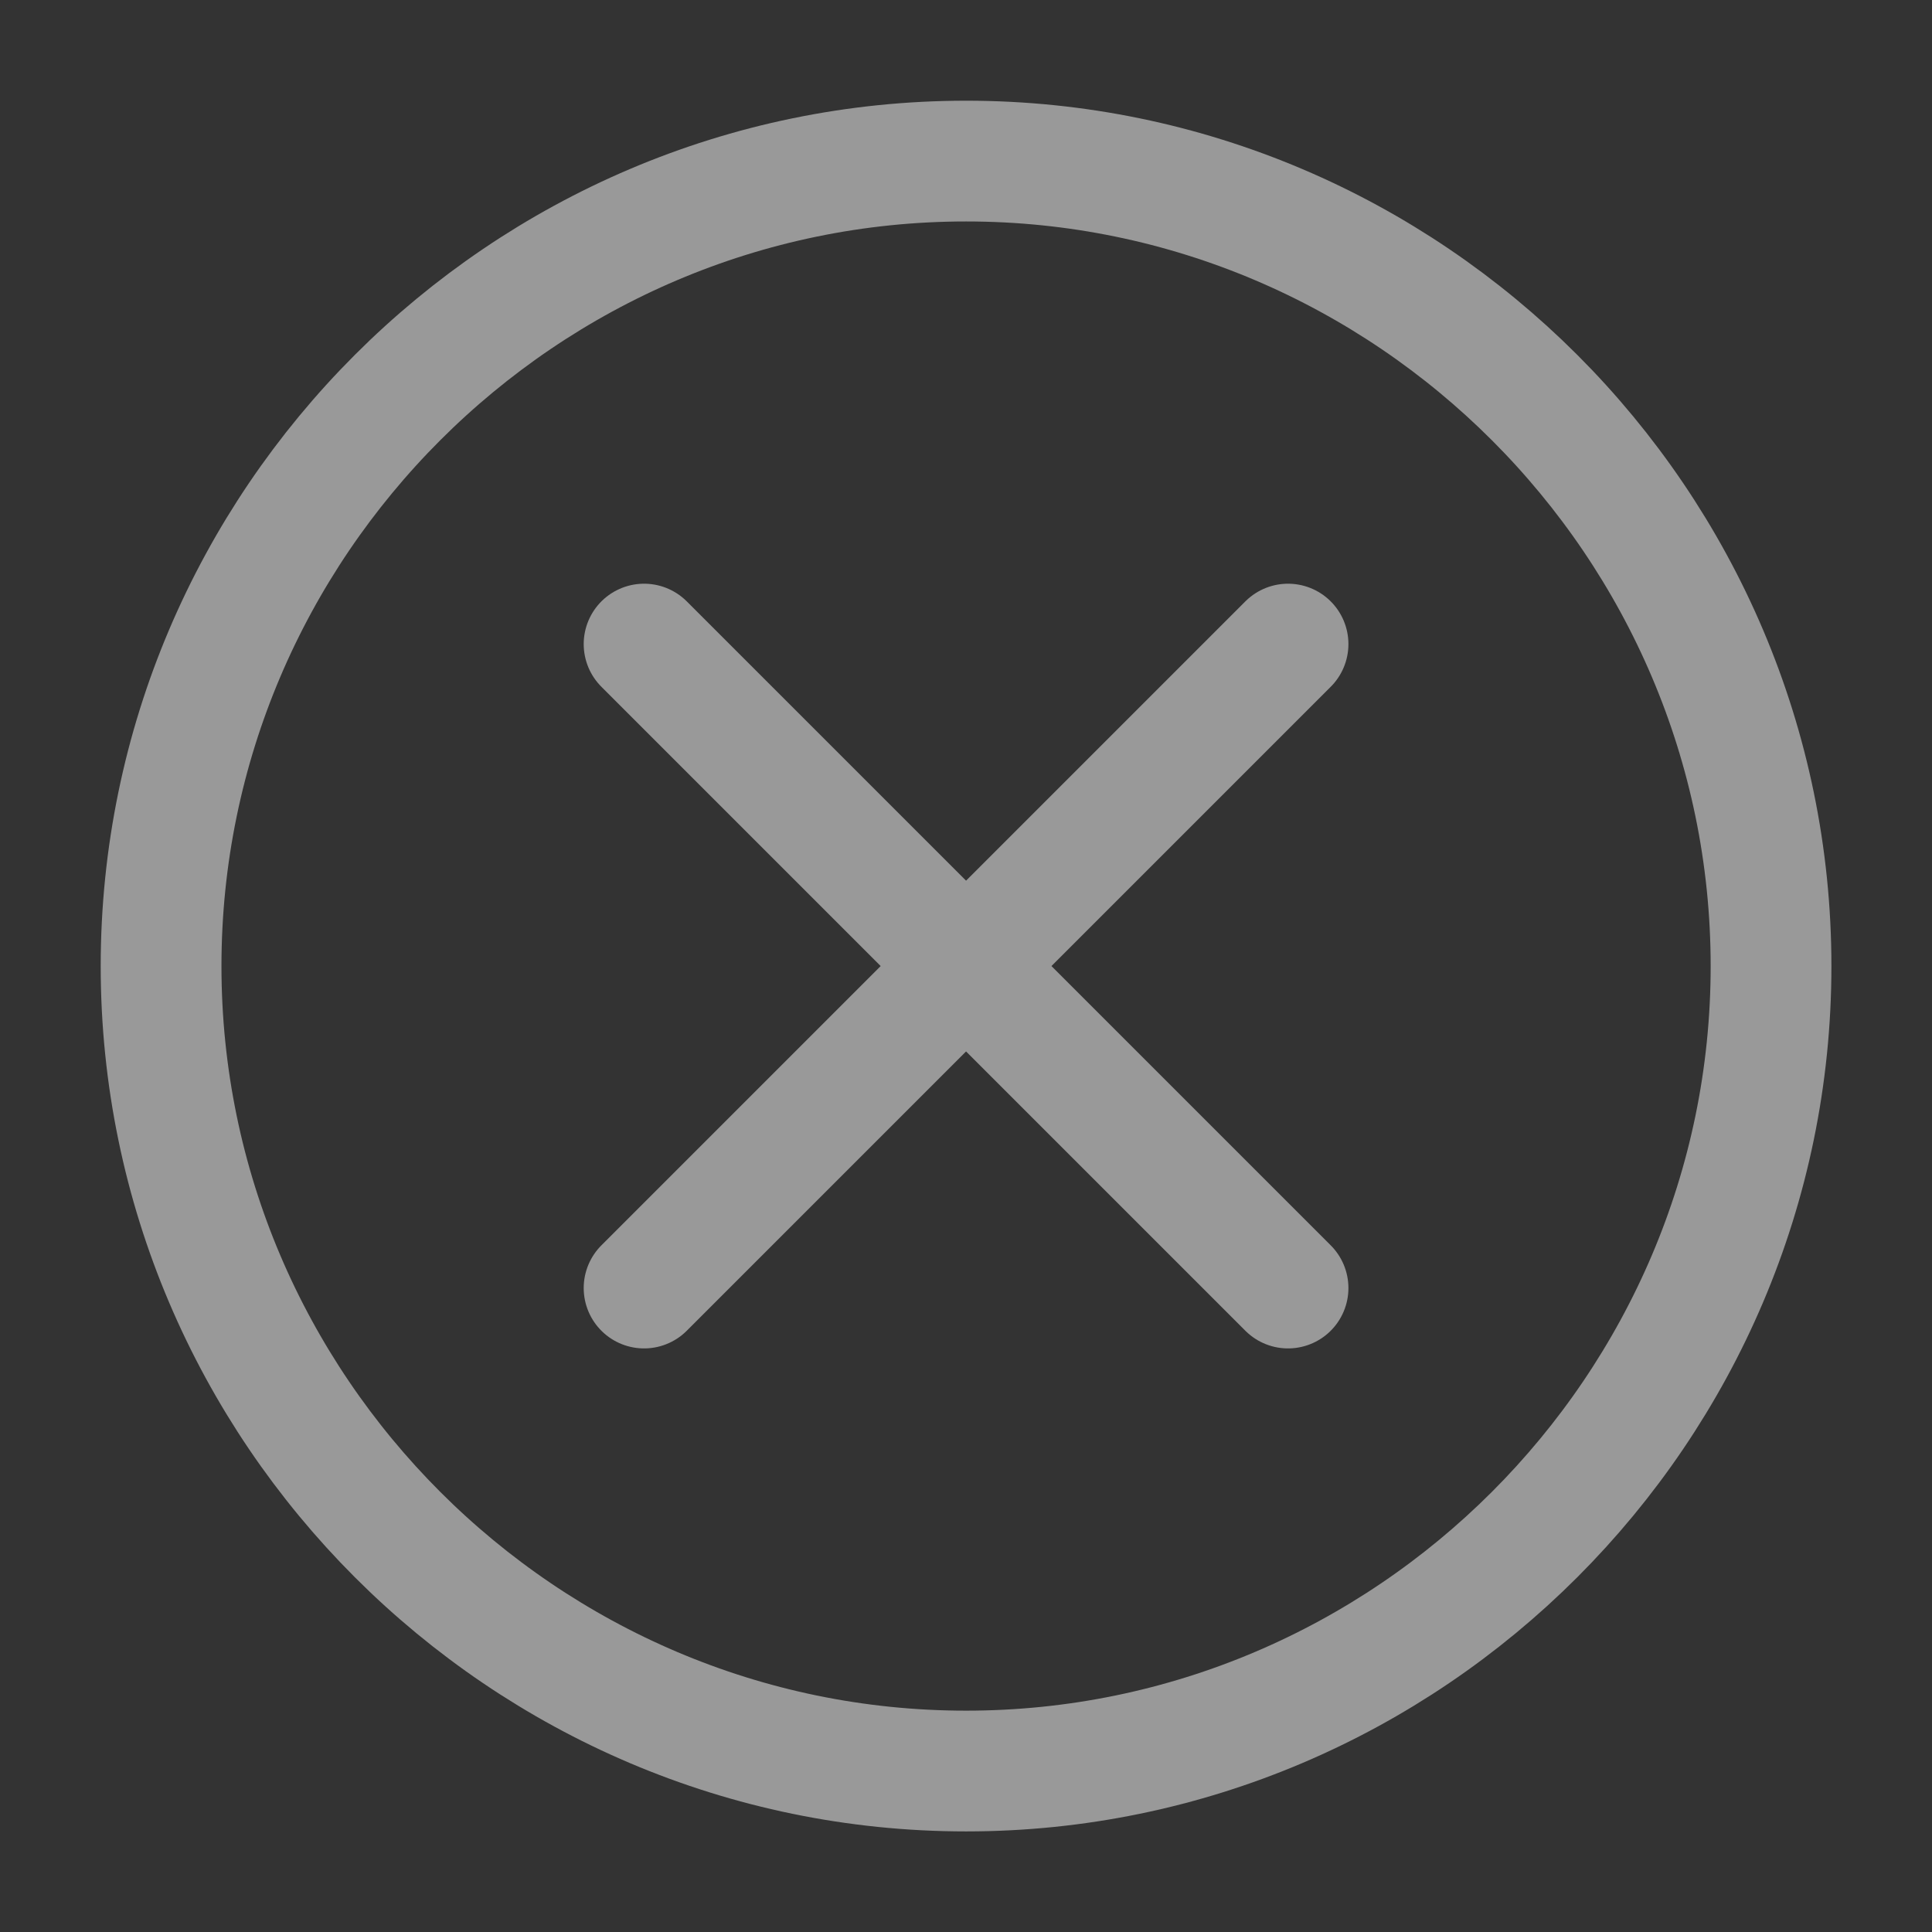 <svg width="16" height="16" viewBox="0 0 16 16" fill="none" xmlns="http://www.w3.org/2000/svg">
<rect x="0" y="0" width="16" height="16" fill="#333333" stroke="none"/>
<path d="M8.001 14.667C11.667 14.667 14.667 11.667 14.667 8.001C14.667 4.334 11.667 1.334 8.001 1.334C4.334 1.334 1.334 4.334 1.334 8.001C1.334 11.667 4.334 14.667 8.001 14.667Z" stroke="rgba(255, 255, 255, 0.5)" stroke-linecap="round" stroke-linejoin="round"/>
<path d="M5.334 5.334L10.667 10.667M10.667 5.334L5.334 10.667" stroke="rgba(255, 255, 255, 0.5)" stroke-linecap="round" stroke-linejoin="round"/>
</svg>

